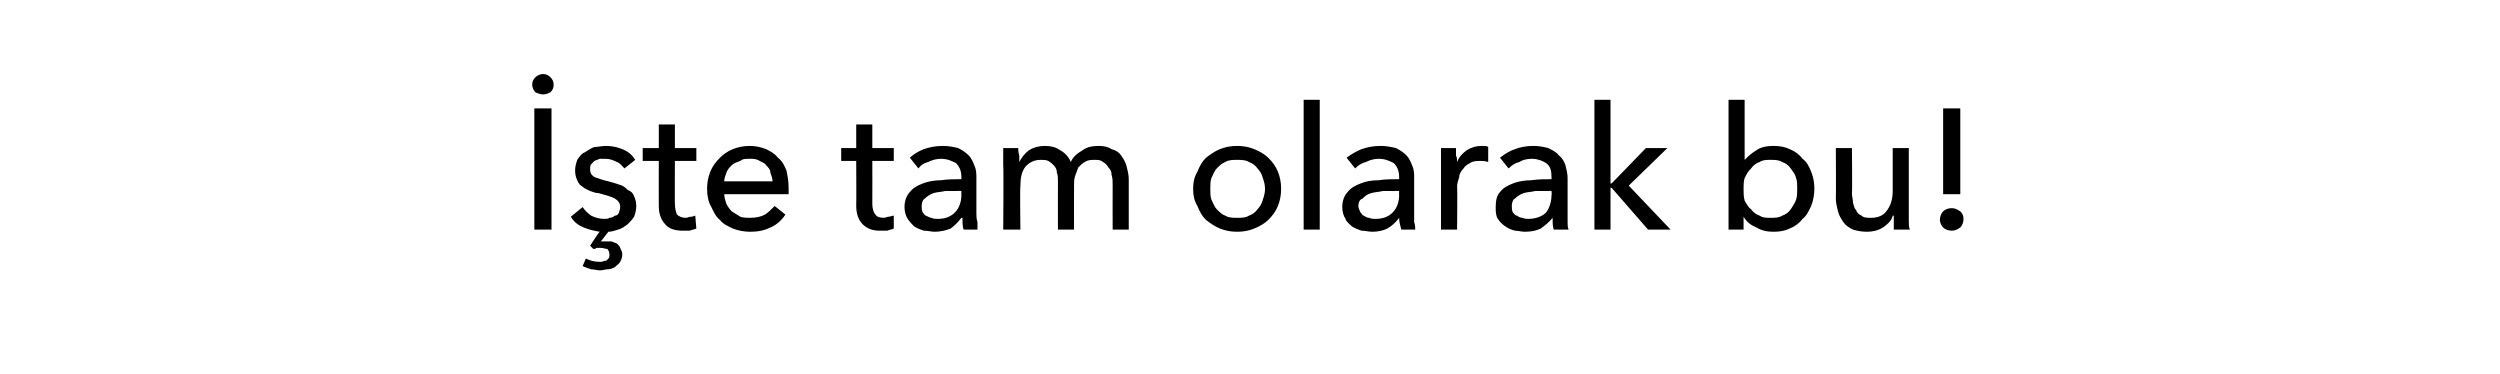 <?xml version="1.0" standalone="no"?><!DOCTYPE svg PUBLIC "-//W3C//DTD SVG 1.1//EN" "http://www.w3.org/Graphics/SVG/1.1/DTD/svg11.dtd"><svg xmlns="http://www.w3.org/2000/svg" version="1.1" width="233px" height="34.9px" viewBox="0 -1 233 34.9" style="top:-1px">  <desc>İşte tam olarak bu</desc>  <defs/>  <g id="Polygon304827">    <path d="M 51.4 20.4 L 49.8 20.4 L 49.8 9.1 L 51.4 9.1 L 51.4 20.4 Z M 51.6 6.9 C 51.6 7.2 51.5 7.4 51.3 7.6 C 51.1 7.7 50.9 7.8 50.6 7.8 C 50.4 7.8 50.1 7.7 49.9 7.6 C 49.7 7.4 49.6 7.1 49.6 6.9 C 49.6 6.6 49.7 6.4 49.9 6.2 C 50.1 6 50.4 5.9 50.6 5.9 C 50.9 5.9 51.1 6 51.3 6.2 C 51.5 6.4 51.6 6.6 51.6 6.9 Z M 58.2 14.7 C 58 14.5 57.8 14.2 57.5 14.1 C 57.1 13.9 56.8 13.8 56.4 13.8 C 56.2 13.8 56.1 13.8 55.9 13.8 C 55.7 13.9 55.6 13.9 55.4 14 C 55.3 14.1 55.2 14.2 55.1 14.3 C 55 14.4 55 14.6 55 14.8 C 55 15.1 55.1 15.3 55.4 15.5 C 55.7 15.6 56.2 15.8 56.7 15.9 C 57.1 16 57.4 16.1 57.7 16.2 C 58.1 16.3 58.3 16.5 58.5 16.7 C 58.8 16.8 59 17 59.1 17.3 C 59.2 17.5 59.3 17.8 59.3 18.2 C 59.3 18.6 59.2 18.9 59.1 19.2 C 58.9 19.5 58.7 19.7 58.5 19.9 C 58.2 20.1 58 20.3 57.6 20.4 C 57.3 20.5 57 20.6 56.7 20.6 C 56.7 20.6 56 21.5 56 21.5 C 56.1 21.5 56.2 21.5 56.3 21.5 C 56.3 21.5 56.4 21.5 56.5 21.5 C 56.7 21.5 56.8 21.5 57 21.5 C 57.2 21.6 57.3 21.6 57.5 21.7 C 57.6 21.8 57.8 22 57.8 22.1 C 57.9 22.3 58 22.5 58 22.7 C 58 23 57.9 23.2 57.8 23.4 C 57.7 23.6 57.5 23.7 57.3 23.9 C 57.1 24 56.9 24.1 56.6 24.1 C 56.4 24.1 56.2 24.2 55.9 24.2 C 55.7 24.2 55.4 24.1 55.1 24.1 C 54.8 24 54.5 23.9 54.3 23.8 C 54.3 23.8 54.6 23.1 54.6 23.1 C 55 23.3 55.4 23.4 55.9 23.4 C 55.9 23.4 56 23.4 56.1 23.4 C 56.3 23.3 56.4 23.3 56.5 23.3 C 56.6 23.2 56.7 23.1 56.7 23.1 C 56.8 23 56.8 22.9 56.8 22.7 C 56.8 22.5 56.7 22.3 56.6 22.2 C 56.4 22.2 56.2 22.1 56 22.1 C 55.9 22.1 55.8 22.1 55.6 22.1 C 55.5 22.2 55.4 22.2 55.3 22.2 C 55.31 22.22 55 21.9 55 21.9 C 55 21.9 55.85 20.57 55.9 20.6 C 55.3 20.5 54.9 20.4 54.4 20.2 C 53.9 20 53.5 19.7 53.2 19.2 C 53.2 19.2 54.3 18.3 54.3 18.3 C 54.5 18.6 54.8 18.9 55.1 19.1 C 55.5 19.3 55.9 19.4 56.3 19.4 C 56.5 19.4 56.7 19.4 56.8 19.3 C 57 19.3 57.2 19.2 57.3 19.1 C 57.5 19.1 57.6 19 57.7 18.8 C 57.7 18.7 57.8 18.5 57.8 18.3 C 57.8 17.9 57.6 17.7 57.3 17.5 C 56.9 17.3 56.5 17.2 55.8 17 C 55.5 17 55.3 16.9 55 16.8 C 54.8 16.7 54.5 16.6 54.3 16.4 C 54.1 16.3 53.9 16.1 53.8 15.8 C 53.7 15.6 53.6 15.3 53.6 14.9 C 53.6 14.5 53.7 14.2 53.8 13.9 C 54 13.6 54.2 13.3 54.5 13.2 C 54.8 13 55.1 12.8 55.4 12.7 C 55.7 12.7 56.1 12.6 56.5 12.6 C 57 12.6 57.5 12.7 58 12.9 C 58.5 13.1 58.9 13.4 59.2 13.9 C 59.2 13.9 58.2 14.7 58.2 14.7 Z M 64.9 14 L 62.9 14 C 62.9 14 62.88 17.99 62.9 18 C 62.9 18.4 63 18.8 63.1 19 C 63.3 19.2 63.6 19.3 63.9 19.3 C 64.1 19.3 64.2 19.2 64.4 19.2 C 64.6 19.2 64.7 19.1 64.8 19.1 C 64.8 19.1 64.9 20.3 64.9 20.3 C 64.7 20.4 64.5 20.4 64.3 20.5 C 64.1 20.5 63.8 20.5 63.6 20.5 C 62.9 20.5 62.3 20.3 62 19.9 C 61.6 19.5 61.4 18.9 61.4 18.2 C 61.39 18.16 61.4 14 61.4 14 L 59.9 14 L 59.9 12.8 L 61.4 12.8 L 61.4 10.6 L 62.9 10.6 L 62.9 12.8 L 64.9 12.8 L 64.9 14 Z M 72 15.9 C 72 15.6 71.9 15.4 71.8 15.1 C 71.8 14.8 71.6 14.6 71.4 14.4 C 71.3 14.2 71 14.1 70.8 14 C 70.5 13.8 70.2 13.8 69.9 13.8 C 69.5 13.8 69.2 13.8 69 14 C 68.7 14.1 68.4 14.2 68.2 14.4 C 68 14.6 67.8 14.8 67.7 15.1 C 67.6 15.4 67.5 15.6 67.5 15.9 C 67.5 15.9 72 15.9 72 15.9 Z M 73.5 16.5 C 73.5 16.6 73.5 16.7 73.5 16.8 C 73.5 16.9 73.5 17 73.5 17.1 C 73.5 17.1 67.5 17.1 67.5 17.1 C 67.5 17.4 67.6 17.7 67.7 18 C 67.8 18.2 68 18.5 68.2 18.7 C 68.5 18.9 68.7 19 69 19.2 C 69.3 19.3 69.6 19.3 69.9 19.3 C 70.5 19.3 70.9 19.2 71.3 19 C 71.6 18.8 71.9 18.5 72.2 18.2 C 72.2 18.2 73.2 19 73.2 19 C 72.8 19.6 72.3 20 71.8 20.2 C 71.2 20.5 70.6 20.6 69.9 20.6 C 69.4 20.6 68.8 20.5 68.3 20.3 C 67.9 20.1 67.4 19.9 67.1 19.5 C 66.7 19.2 66.5 18.7 66.3 18.3 C 66 17.8 65.9 17.2 65.9 16.6 C 65.9 16 66 15.5 66.2 15 C 66.4 14.5 66.7 14.1 67.1 13.7 C 67.4 13.4 67.8 13.1 68.3 12.9 C 68.8 12.7 69.3 12.6 69.9 12.6 C 70.4 12.6 70.9 12.7 71.4 12.9 C 71.8 13.1 72.2 13.3 72.5 13.7 C 72.9 14 73.1 14.4 73.3 14.9 C 73.4 15.4 73.5 15.9 73.5 16.5 Z M 83.3 14 L 81.3 14 C 81.3 14 81.31 17.99 81.3 18 C 81.3 18.4 81.4 18.8 81.6 19 C 81.7 19.2 82 19.3 82.4 19.3 C 82.5 19.3 82.7 19.2 82.8 19.2 C 83 19.2 83.1 19.1 83.3 19.1 C 83.3 19.1 83.3 20.3 83.3 20.3 C 83.1 20.4 82.9 20.4 82.7 20.5 C 82.5 20.5 82.3 20.5 82 20.5 C 81.3 20.5 80.8 20.3 80.4 19.9 C 80 19.5 79.8 18.9 79.8 18.2 C 79.82 18.16 79.8 14 79.8 14 L 78.4 14 L 78.4 12.8 L 79.8 12.8 L 79.8 10.6 L 81.3 10.6 L 81.3 12.8 L 83.3 12.8 L 83.3 14 Z M 89.6 15.5 C 89.6 14.9 89.4 14.5 89.1 14.2 C 88.7 14 88.3 13.8 87.7 13.8 C 87.3 13.8 86.9 13.9 86.5 14.1 C 86.1 14.2 85.8 14.4 85.6 14.7 C 85.6 14.7 84.8 13.7 84.8 13.7 C 85.1 13.4 85.6 13.1 86.1 12.9 C 86.7 12.7 87.2 12.6 87.9 12.6 C 88.4 12.6 88.9 12.7 89.3 12.8 C 89.7 13 90 13.2 90.3 13.5 C 90.5 13.7 90.7 14.1 90.8 14.4 C 91 14.8 91 15.2 91 15.6 C 91 15.6 91 18.9 91 18.9 C 91 19.1 91 19.4 91.1 19.7 C 91.1 20 91.1 20.2 91.1 20.4 C 91.1 20.4 89.8 20.4 89.8 20.4 C 89.7 20 89.7 19.7 89.7 19.3 C 89.7 19.3 89.6 19.3 89.6 19.3 C 89.3 19.7 89 20 88.6 20.3 C 88.1 20.5 87.6 20.6 87.1 20.6 C 86.8 20.6 86.5 20.5 86.1 20.5 C 85.8 20.4 85.5 20.3 85.2 20.1 C 85 19.9 84.8 19.7 84.6 19.4 C 84.4 19.1 84.3 18.7 84.3 18.3 C 84.3 17.7 84.5 17.2 84.8 16.9 C 85.1 16.5 85.5 16.3 86 16.1 C 86.5 15.9 87.1 15.8 87.7 15.8 C 88.3 15.7 89 15.7 89.6 15.7 C 89.6 15.7 89.6 15.5 89.6 15.5 Z M 89.2 16.8 C 88.9 16.8 88.5 16.8 88.1 16.8 C 87.7 16.9 87.3 16.9 87 17 C 86.7 17.1 86.4 17.3 86.2 17.5 C 86 17.6 85.9 17.9 85.9 18.2 C 85.9 18.4 85.9 18.6 86 18.8 C 86.1 18.9 86.2 19.1 86.3 19.1 C 86.5 19.2 86.7 19.3 86.8 19.3 C 87 19.4 87.2 19.4 87.4 19.4 C 88.1 19.4 88.6 19.2 89 18.8 C 89.4 18.4 89.6 17.8 89.6 17.2 C 89.6 17.18 89.6 16.8 89.6 16.8 C 89.6 16.8 89.23 16.78 89.2 16.8 Z M 95 14.1 C 95.2 13.7 95.5 13.3 95.9 13 C 96.4 12.7 96.9 12.6 97.4 12.6 C 97.9 12.6 98.4 12.7 98.8 13 C 99.2 13.2 99.6 13.6 99.8 14.1 C 100 13.6 100.4 13.3 100.9 13 C 101.3 12.7 101.8 12.6 102.4 12.6 C 102.9 12.6 103.3 12.7 103.6 12.9 C 104 13 104.3 13.2 104.5 13.5 C 104.7 13.8 104.9 14.1 105 14.5 C 105.1 14.9 105.2 15.3 105.2 15.7 C 105.2 15.69 105.2 20.4 105.2 20.4 L 103.7 20.4 C 103.7 20.4 103.69 16.19 103.7 16.2 C 103.7 15.9 103.7 15.6 103.6 15.3 C 103.6 15 103.5 14.8 103.3 14.6 C 103.2 14.4 103 14.2 102.8 14.1 C 102.6 13.9 102.3 13.9 102 13.9 C 101.7 13.9 101.4 13.9 101.1 14.1 C 100.9 14.2 100.7 14.4 100.5 14.6 C 100.4 14.9 100.3 15.1 100.2 15.4 C 100.1 15.7 100.1 16 100.1 16.3 C 100.09 16.3 100.1 20.4 100.1 20.4 L 98.6 20.4 C 98.6 20.4 98.59 15.89 98.6 15.9 C 98.6 15.6 98.6 15.3 98.5 15.1 C 98.5 14.8 98.4 14.6 98.2 14.4 C 98.1 14.3 97.9 14.1 97.7 14 C 97.5 13.9 97.3 13.9 97 13.9 C 96.4 13.9 96 14.1 95.6 14.5 C 95.2 15 95.1 15.6 95.1 16.4 C 95.05 16.37 95.1 20.4 95.1 20.4 L 93.5 20.4 C 93.5 20.4 93.55 14.45 93.5 14.4 C 93.5 14.2 93.5 14 93.5 13.7 C 93.5 13.3 93.5 13.1 93.5 12.8 C 93.5 12.8 94.9 12.8 94.9 12.8 C 94.9 13 94.9 13.2 95 13.5 C 95 13.7 95 13.9 95 14.1 C 94.97 14.06 95 14.1 95 14.1 C 95 14.1 95.02 14.06 95 14.1 Z M 119.4 16.6 C 119.4 17.2 119.3 17.7 119.1 18.2 C 118.9 18.7 118.6 19.1 118.2 19.5 C 117.9 19.8 117.4 20.1 116.9 20.3 C 116.4 20.5 115.9 20.6 115.3 20.6 C 114.7 20.6 114.2 20.5 113.7 20.3 C 113.2 20.1 112.8 19.8 112.4 19.5 C 112 19.1 111.8 18.7 111.6 18.2 C 111.3 17.7 111.2 17.2 111.2 16.6 C 111.2 16 111.3 15.5 111.6 15 C 111.8 14.5 112 14.1 112.4 13.7 C 112.8 13.4 113.2 13.1 113.7 12.9 C 114.2 12.7 114.7 12.6 115.3 12.6 C 115.9 12.6 116.4 12.7 116.9 12.9 C 117.4 13.1 117.9 13.4 118.2 13.7 C 118.6 14.1 118.9 14.5 119.1 15 C 119.3 15.5 119.4 16 119.4 16.6 Z M 117.9 16.6 C 117.9 16.2 117.8 15.9 117.7 15.6 C 117.6 15.2 117.4 14.9 117.2 14.7 C 117 14.4 116.7 14.2 116.4 14.1 C 116.1 13.9 115.7 13.9 115.3 13.9 C 114.9 13.9 114.5 13.9 114.2 14.1 C 113.9 14.2 113.7 14.4 113.4 14.7 C 113.2 14.9 113.1 15.2 112.9 15.6 C 112.8 15.9 112.8 16.2 112.8 16.6 C 112.8 17 112.8 17.3 112.9 17.6 C 113.1 18 113.2 18.3 113.4 18.5 C 113.7 18.8 113.9 19 114.2 19.1 C 114.5 19.3 114.9 19.3 115.3 19.3 C 115.7 19.3 116.1 19.3 116.4 19.1 C 116.7 19 117 18.8 117.2 18.5 C 117.4 18.3 117.6 18 117.7 17.6 C 117.8 17.3 117.9 17 117.9 16.6 Z M 123 20.4 L 121.5 20.4 L 121.5 8.3 L 123 8.3 L 123 20.4 Z M 130.4 15.5 C 130.4 14.9 130.2 14.5 129.9 14.2 C 129.5 14 129.1 13.8 128.5 13.8 C 128.1 13.8 127.7 13.9 127.3 14.1 C 126.9 14.2 126.6 14.4 126.3 14.7 C 126.3 14.7 125.5 13.7 125.5 13.7 C 125.9 13.4 126.4 13.1 126.9 12.9 C 127.5 12.7 128 12.6 128.7 12.6 C 129.2 12.6 129.7 12.7 130.1 12.8 C 130.5 13 130.8 13.2 131.1 13.5 C 131.3 13.7 131.5 14.1 131.6 14.4 C 131.8 14.8 131.8 15.2 131.8 15.6 C 131.8 15.6 131.8 18.9 131.8 18.9 C 131.8 19.1 131.8 19.4 131.8 19.7 C 131.9 20 131.9 20.2 131.9 20.4 C 131.9 20.4 130.6 20.4 130.6 20.4 C 130.5 20 130.4 19.7 130.4 19.3 C 130.4 19.3 130.4 19.3 130.4 19.3 C 130.1 19.7 129.8 20 129.3 20.3 C 128.9 20.5 128.4 20.6 127.9 20.6 C 127.6 20.6 127.2 20.5 126.9 20.5 C 126.6 20.4 126.3 20.3 126 20.1 C 125.8 19.9 125.5 19.7 125.4 19.4 C 125.2 19.1 125.1 18.7 125.1 18.3 C 125.1 17.7 125.3 17.2 125.6 16.9 C 125.9 16.5 126.3 16.3 126.8 16.1 C 127.3 15.9 127.8 15.8 128.5 15.8 C 129.1 15.7 129.7 15.7 130.4 15.7 C 130.4 15.7 130.4 15.5 130.4 15.5 Z M 130 16.8 C 129.6 16.8 129.3 16.8 128.9 16.8 C 128.5 16.9 128.1 16.9 127.8 17 C 127.4 17.1 127.2 17.3 127 17.5 C 126.7 17.6 126.6 17.9 126.6 18.2 C 126.6 18.4 126.7 18.6 126.8 18.8 C 126.9 18.9 127 19.1 127.1 19.1 C 127.3 19.2 127.4 19.3 127.6 19.3 C 127.8 19.4 128 19.4 128.2 19.4 C 128.9 19.4 129.4 19.2 129.8 18.8 C 130.2 18.4 130.4 17.8 130.4 17.2 C 130.38 17.18 130.4 16.8 130.4 16.8 C 130.4 16.8 130.01 16.78 130 16.8 Z M 134.3 14.4 C 134.3 14.2 134.3 14 134.3 13.7 C 134.3 13.3 134.3 13.1 134.3 12.8 C 134.3 12.8 135.7 12.8 135.7 12.8 C 135.7 13 135.7 13.2 135.7 13.5 C 135.8 13.7 135.8 13.9 135.8 14.1 C 135.8 14.1 135.8 14.1 135.8 14.1 C 136 13.6 136.3 13.3 136.7 13 C 137.2 12.7 137.6 12.6 138.1 12.6 C 138.4 12.6 138.6 12.6 138.7 12.7 C 138.7 12.7 138.7 14.1 138.7 14.1 C 138.4 14 138.2 14 138 14 C 137.6 14 137.3 14 137 14.2 C 136.8 14.3 136.5 14.5 136.4 14.7 C 136.2 14.9 136 15.2 136 15.5 C 135.9 15.8 135.8 16.1 135.8 16.4 C 135.84 16.41 135.8 20.4 135.8 20.4 L 134.3 20.4 L 134.3 14.4 C 134.3 14.4 134.33 14.45 134.3 14.4 Z M 144.6 15.5 C 144.6 14.9 144.5 14.5 144.1 14.2 C 143.8 14 143.3 13.8 142.8 13.8 C 142.3 13.8 141.9 13.9 141.6 14.1 C 141.2 14.2 140.9 14.4 140.6 14.7 C 140.6 14.7 139.8 13.7 139.8 13.7 C 140.2 13.4 140.6 13.1 141.2 12.9 C 141.7 12.7 142.3 12.6 142.9 12.6 C 143.5 12.6 143.9 12.7 144.3 12.8 C 144.7 13 145.1 13.2 145.3 13.5 C 145.6 13.7 145.8 14.1 145.9 14.4 C 146 14.8 146.1 15.2 146.1 15.6 C 146.1 15.6 146.1 18.9 146.1 18.9 C 146.1 19.1 146.1 19.4 146.1 19.7 C 146.1 20 146.1 20.2 146.2 20.4 C 146.2 20.4 144.8 20.4 144.8 20.4 C 144.7 20 144.7 19.7 144.7 19.3 C 144.7 19.3 144.7 19.3 144.7 19.3 C 144.4 19.7 144 20 143.6 20.3 C 143.2 20.5 142.7 20.6 142.1 20.6 C 141.8 20.6 141.5 20.5 141.2 20.5 C 140.8 20.4 140.6 20.3 140.3 20.1 C 140 19.9 139.8 19.7 139.6 19.4 C 139.4 19.1 139.4 18.7 139.4 18.3 C 139.4 17.7 139.5 17.2 139.8 16.9 C 140.1 16.5 140.5 16.3 141 16.1 C 141.5 15.9 142.1 15.8 142.7 15.8 C 143.4 15.7 144 15.7 144.6 15.7 C 144.6 15.7 144.6 15.5 144.6 15.5 Z M 144.3 16.8 C 143.9 16.8 143.5 16.8 143.1 16.8 C 142.7 16.9 142.3 16.9 142 17 C 141.7 17.1 141.4 17.3 141.2 17.5 C 141 17.6 140.9 17.9 140.9 18.2 C 140.9 18.4 140.9 18.6 141 18.8 C 141.1 18.9 141.2 19.1 141.4 19.1 C 141.5 19.2 141.7 19.3 141.9 19.3 C 142.1 19.4 142.3 19.4 142.4 19.4 C 143.1 19.4 143.7 19.2 144.1 18.8 C 144.4 18.4 144.6 17.8 144.6 17.2 C 144.64 17.18 144.6 16.8 144.6 16.8 C 144.6 16.8 144.27 16.78 144.3 16.8 Z M 150.1 16.1 L 150.2 16.1 L 153.4 12.8 L 155.4 12.8 L 151.8 16.3 L 155.7 20.4 L 153.6 20.4 L 150.2 16.5 L 150.1 16.5 L 150.1 20.4 L 148.6 20.4 L 148.6 8.3 L 150.1 8.3 L 150.1 16.1 Z M 162.5 19.2 L 162.5 20.4 L 161.1 20.4 L 161.1 8.3 L 162.6 8.3 L 162.6 13.9 C 162.6 13.9 162.6 13.95 162.6 13.9 C 162.9 13.6 163.2 13.3 163.7 13 C 164.1 12.7 164.7 12.6 165.3 12.6 C 165.9 12.6 166.4 12.7 166.8 12.9 C 167.3 13.1 167.7 13.4 168 13.8 C 168.4 14.1 168.6 14.5 168.8 15 C 169 15.5 169.1 16 169.1 16.6 C 169.1 17.1 169 17.7 168.8 18.2 C 168.6 18.6 168.4 19.1 168 19.4 C 167.7 19.8 167.3 20.1 166.8 20.3 C 166.4 20.5 165.9 20.6 165.3 20.6 C 164.7 20.6 164.2 20.5 163.7 20.2 C 163.2 20 162.8 19.7 162.5 19.2 C 162.54 19.2 162.5 19.2 162.5 19.2 Z M 167.5 16.6 C 167.5 16.2 167.5 15.9 167.4 15.6 C 167.3 15.2 167.1 15 166.9 14.7 C 166.7 14.4 166.4 14.2 166.1 14.1 C 165.8 13.9 165.4 13.9 165 13.9 C 164.6 13.9 164.3 13.9 164 14.1 C 163.7 14.2 163.4 14.4 163.2 14.7 C 162.9 15 162.8 15.2 162.6 15.6 C 162.5 15.9 162.5 16.3 162.5 16.6 C 162.5 17 162.5 17.3 162.6 17.7 C 162.8 18 162.9 18.3 163.2 18.5 C 163.4 18.8 163.7 19 164 19.1 C 164.3 19.3 164.6 19.3 165 19.3 C 165.4 19.3 165.8 19.3 166.1 19.1 C 166.4 19 166.7 18.8 166.9 18.5 C 167.1 18.2 167.3 17.9 167.4 17.6 C 167.5 17.3 167.5 16.9 167.5 16.6 Z M 176.5 20.4 C 176.5 20.2 176.5 20 176.5 19.7 C 176.5 19.5 176.5 19.3 176.5 19.1 C 176.5 19.1 176.4 19.1 176.4 19.1 C 176.3 19.6 175.9 19.9 175.5 20.2 C 175 20.5 174.5 20.6 174 20.6 C 173.5 20.6 173 20.5 172.7 20.4 C 172.3 20.2 172 20 171.8 19.7 C 171.6 19.4 171.4 19.1 171.3 18.7 C 171.2 18.3 171.1 17.9 171.1 17.5 C 171.13 17.52 171.1 12.8 171.1 12.8 L 172.6 12.8 C 172.6 12.8 172.64 17.01 172.6 17 C 172.6 17.3 172.7 17.6 172.7 17.9 C 172.8 18.2 172.8 18.4 173 18.6 C 173.1 18.9 173.3 19 173.5 19.1 C 173.7 19.3 174 19.3 174.4 19.3 C 175 19.3 175.5 19.1 175.8 18.7 C 176.2 18.2 176.4 17.6 176.4 16.8 C 176.4 16.85 176.4 12.8 176.4 12.8 L 177.9 12.8 C 177.9 12.8 177.9 18.77 177.9 18.8 C 177.9 19 177.9 19.2 177.9 19.5 C 177.9 19.9 177.9 20.2 178 20.4 C 178 20.4 176.5 20.4 176.5 20.4 Z M 182.7 17.1 L 181.1 17.1 L 181.1 9.1 L 182.7 9.1 L 182.7 17.1 Z M 183 19.4 C 183 19.7 182.9 20 182.7 20.2 C 182.4 20.4 182.2 20.5 181.9 20.5 C 181.6 20.5 181.3 20.4 181.1 20.2 C 180.9 20 180.8 19.7 180.8 19.5 C 180.8 19.2 180.9 18.9 181.1 18.7 C 181.3 18.5 181.6 18.4 181.9 18.4 C 182.2 18.4 182.4 18.5 182.7 18.7 C 182.9 18.9 183 19.1 183 19.4 Z " stroke="none" fill="#000"/>  </g></svg>